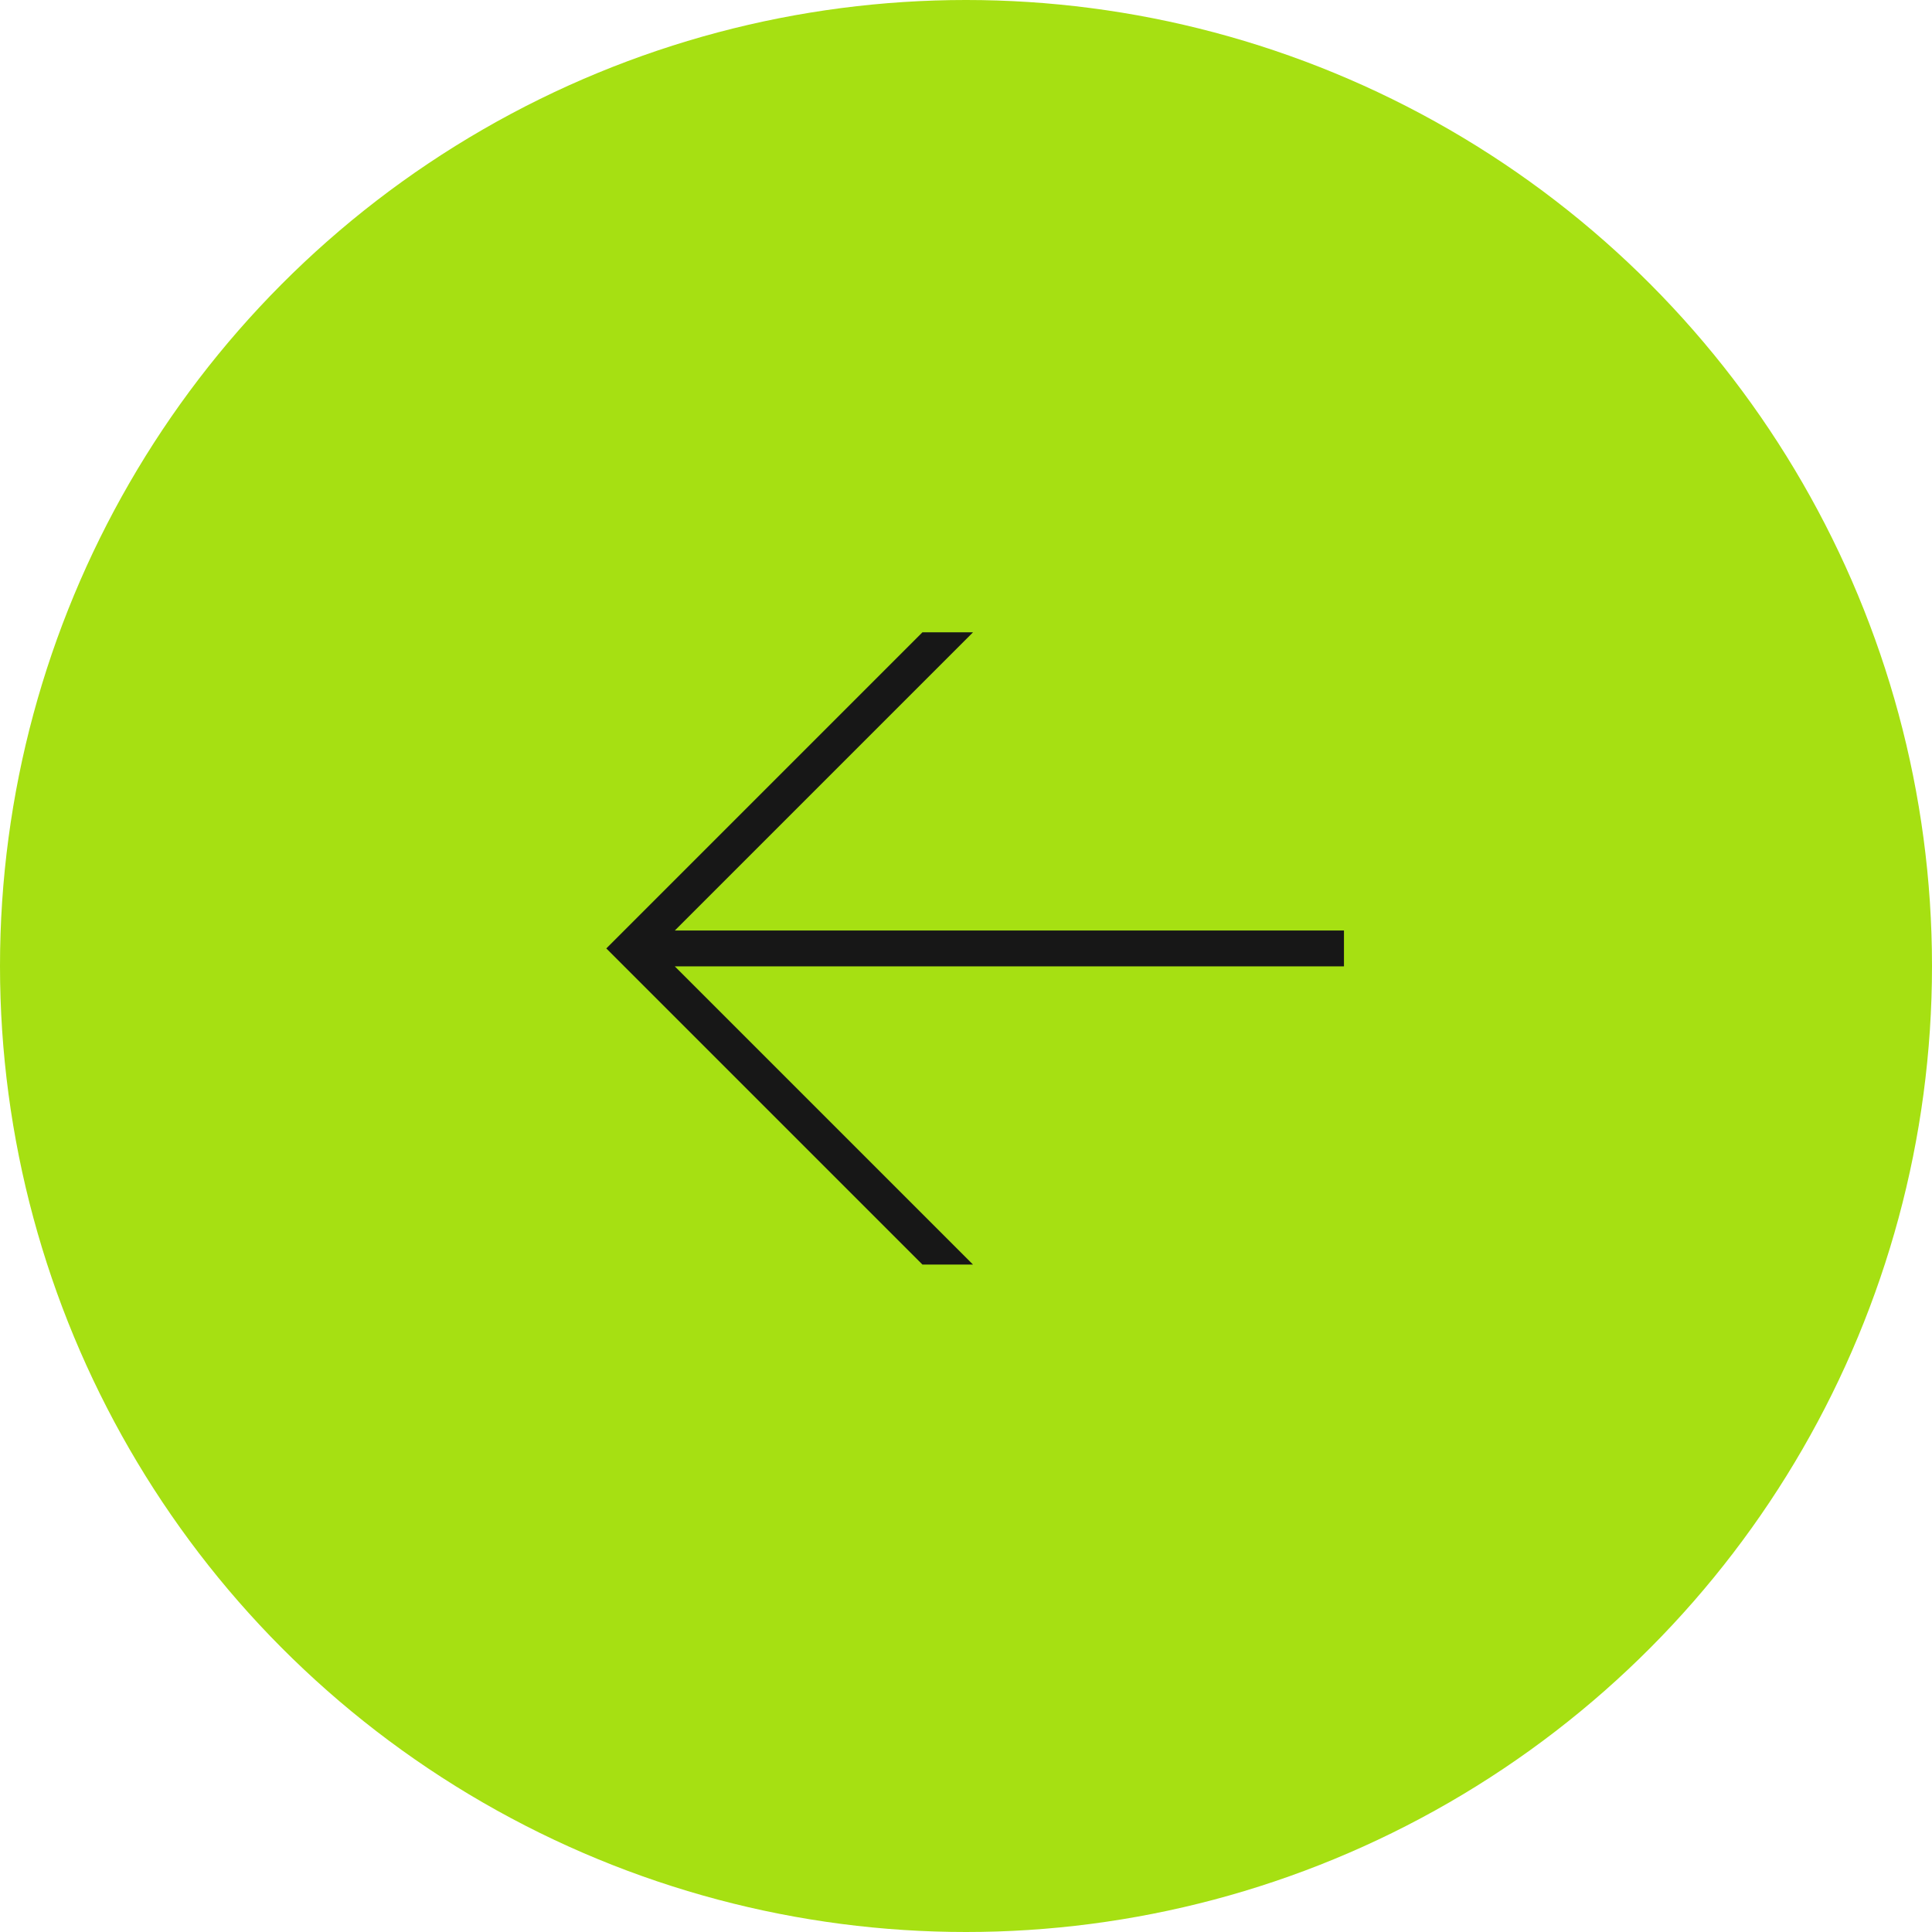 <?xml version="1.0" encoding="UTF-8"?> <svg xmlns="http://www.w3.org/2000/svg" width="22" height="22" viewBox="0 0 22 22" fill="none"><circle cx="11" cy="11" r="11" transform="matrix(-1 0 0 1 22 0)" fill="#A6E012"></circle><path d="M10.504 7.2L6.904 10.8L10.504 14.4H11.08L7.684 11.004H15.304V10.596H7.684L11.08 7.2H10.504Z" fill="#171717"></path></svg> 